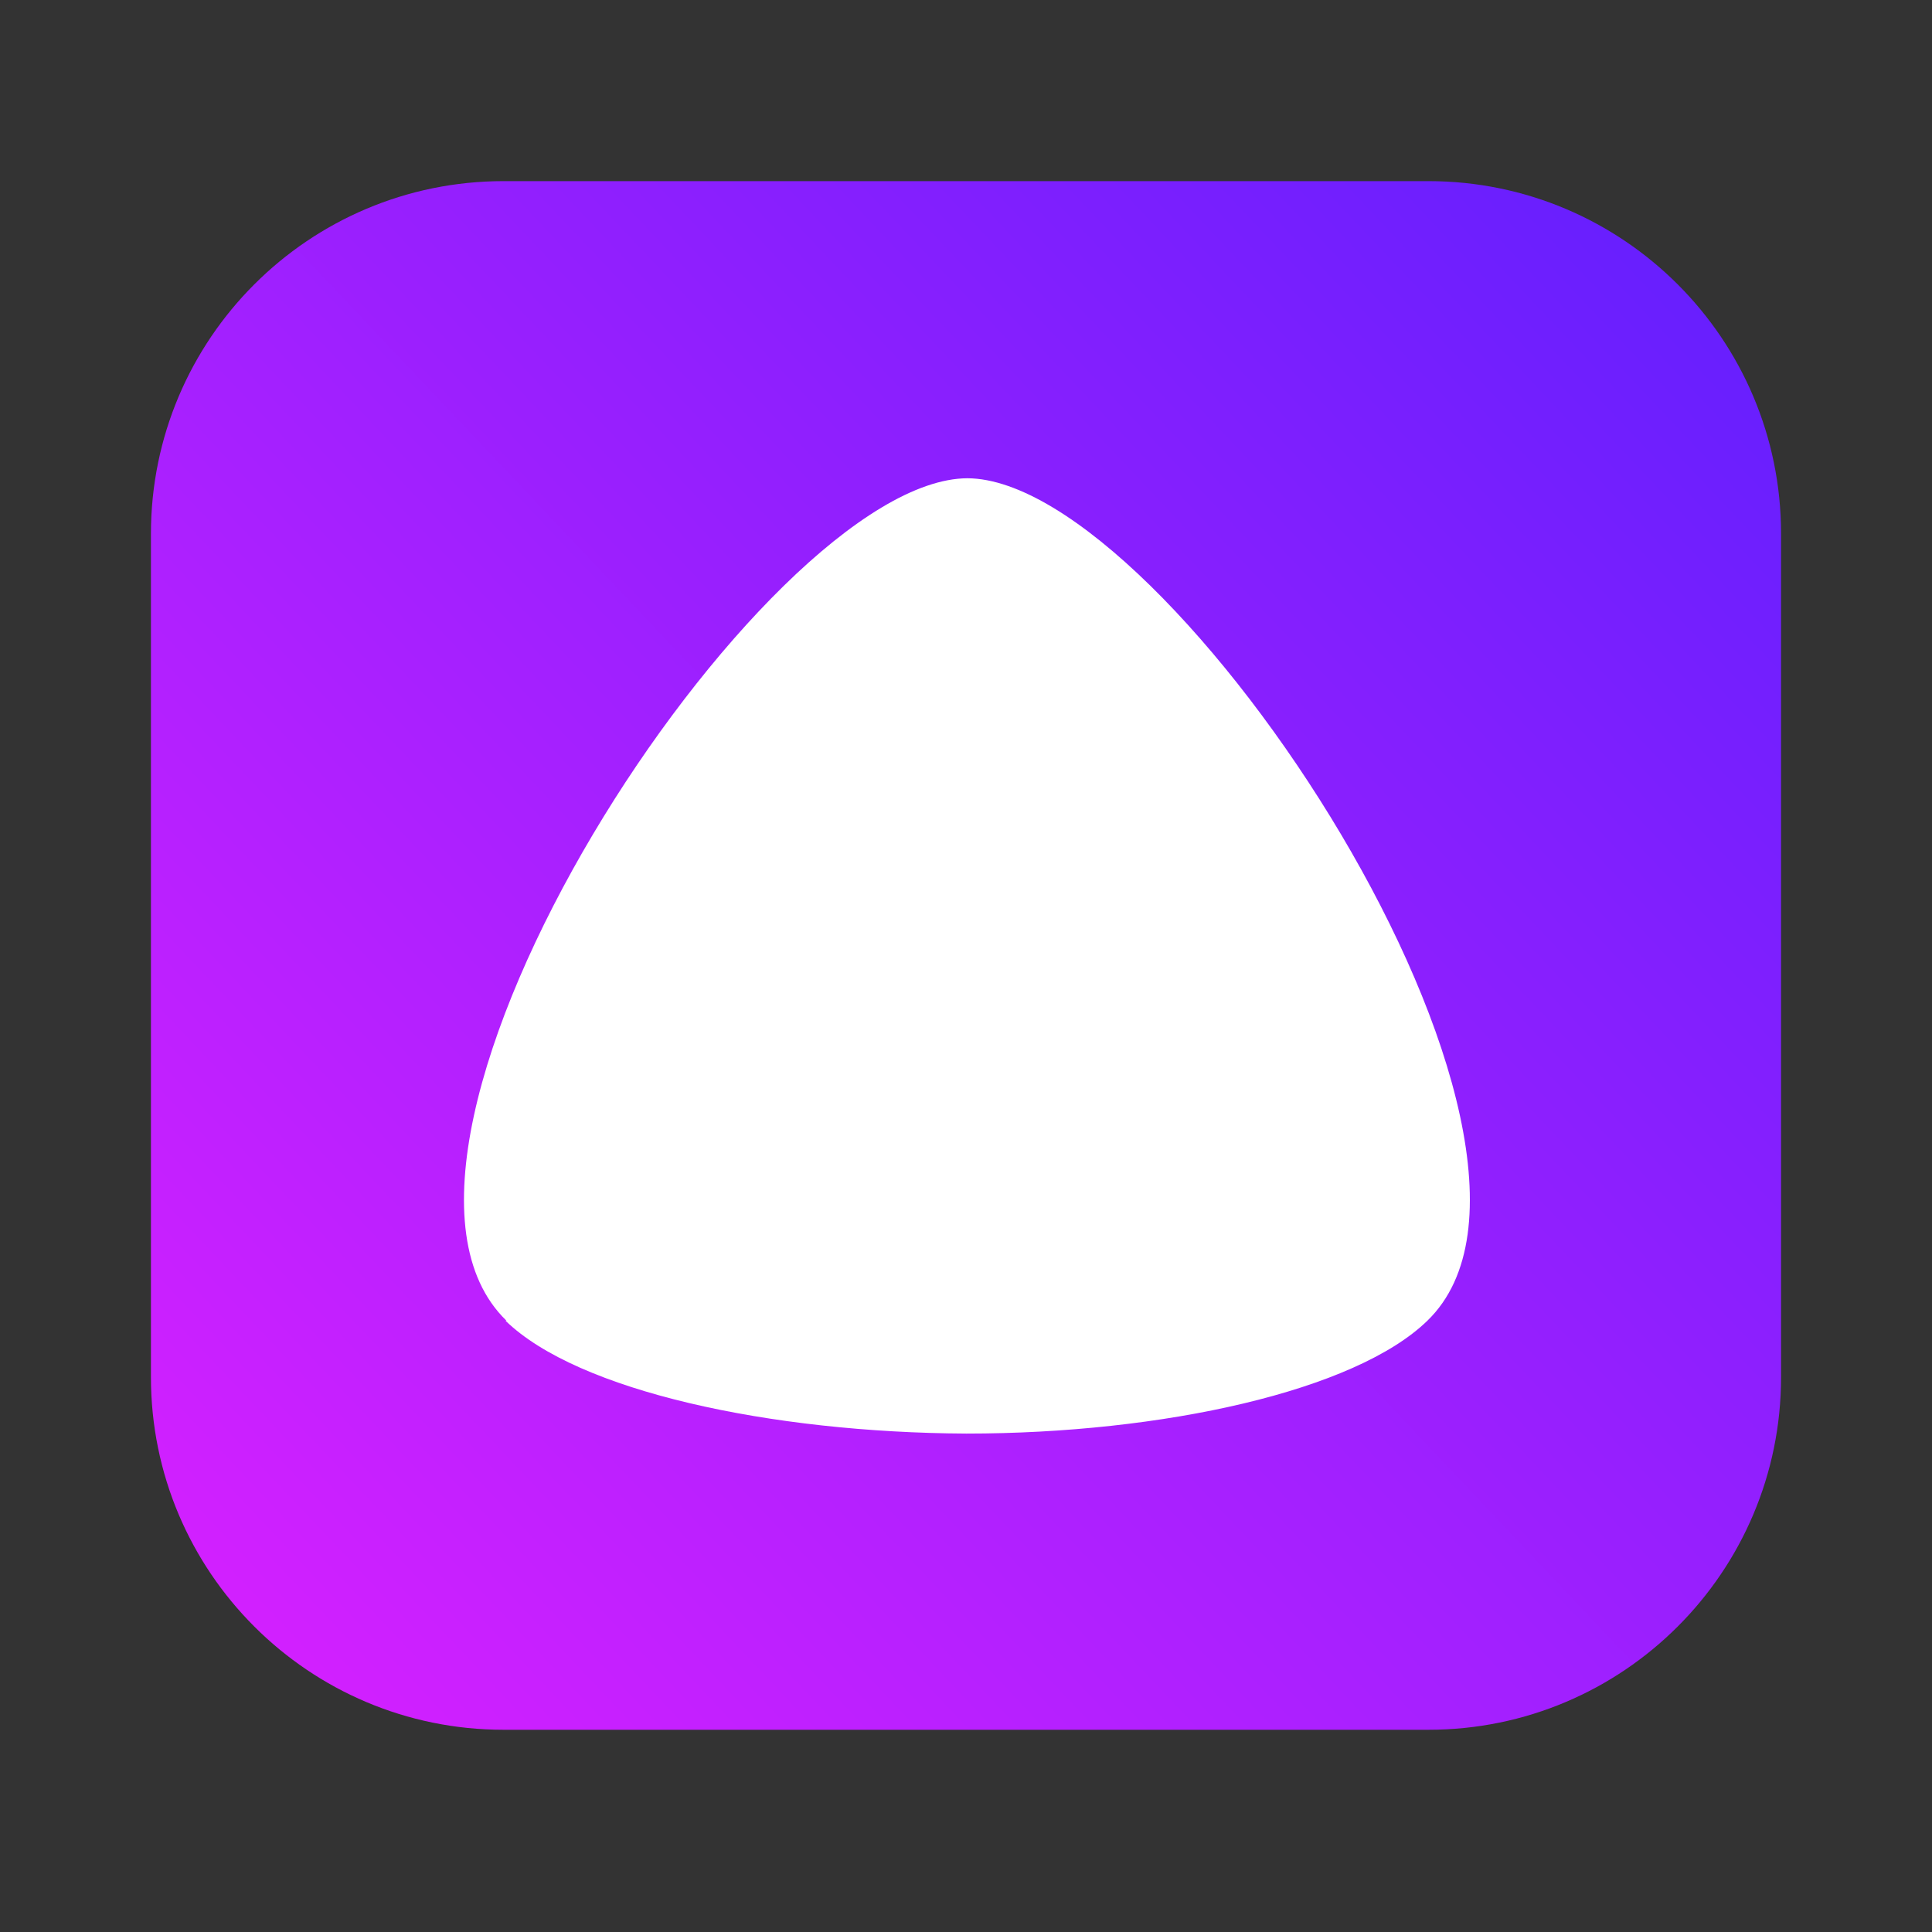 <svg width="64" height="64" viewBox="0 0 64 64" fill="none" xmlns="http://www.w3.org/2000/svg">
<rect x="0" y="0" width="64" height="64" fill="#333333" stroke="none"/>
<path d="M47.317 6H16.683C10.231 6 5 11.231 5 17.683V45.618C5 52.071 10.231 57.301 16.683 57.301H47.317C53.769 57.301 59 52.071 59 45.618V17.683C59 11.231 53.769 6 47.317 6Z" fill="url(#paint0_linear_2001_2)"/>
<path fill-rule="evenodd" clip-rule="evenodd" d="M16.744 43.748C19.136 46.078 25.515 47.458 32.015 47.489C38.516 47.489 44.894 46.078 47.286 43.748C53.235 37.983 38.792 15.874 32.046 15.843C25.269 15.874 10.826 37.983 16.775 43.748H16.744Z" fill="white"/>
<defs>
<linearGradient id="paint0_linear_2001_2" x1="4.802" y1="57.474" x2="59.26" y2="6" gradientUnits="userSpaceOnUse">
<stop stop-color="#DA20FF"/>
<stop offset="1" stop-color="#601FFE"/>
</linearGradient>
</defs>
</svg>
